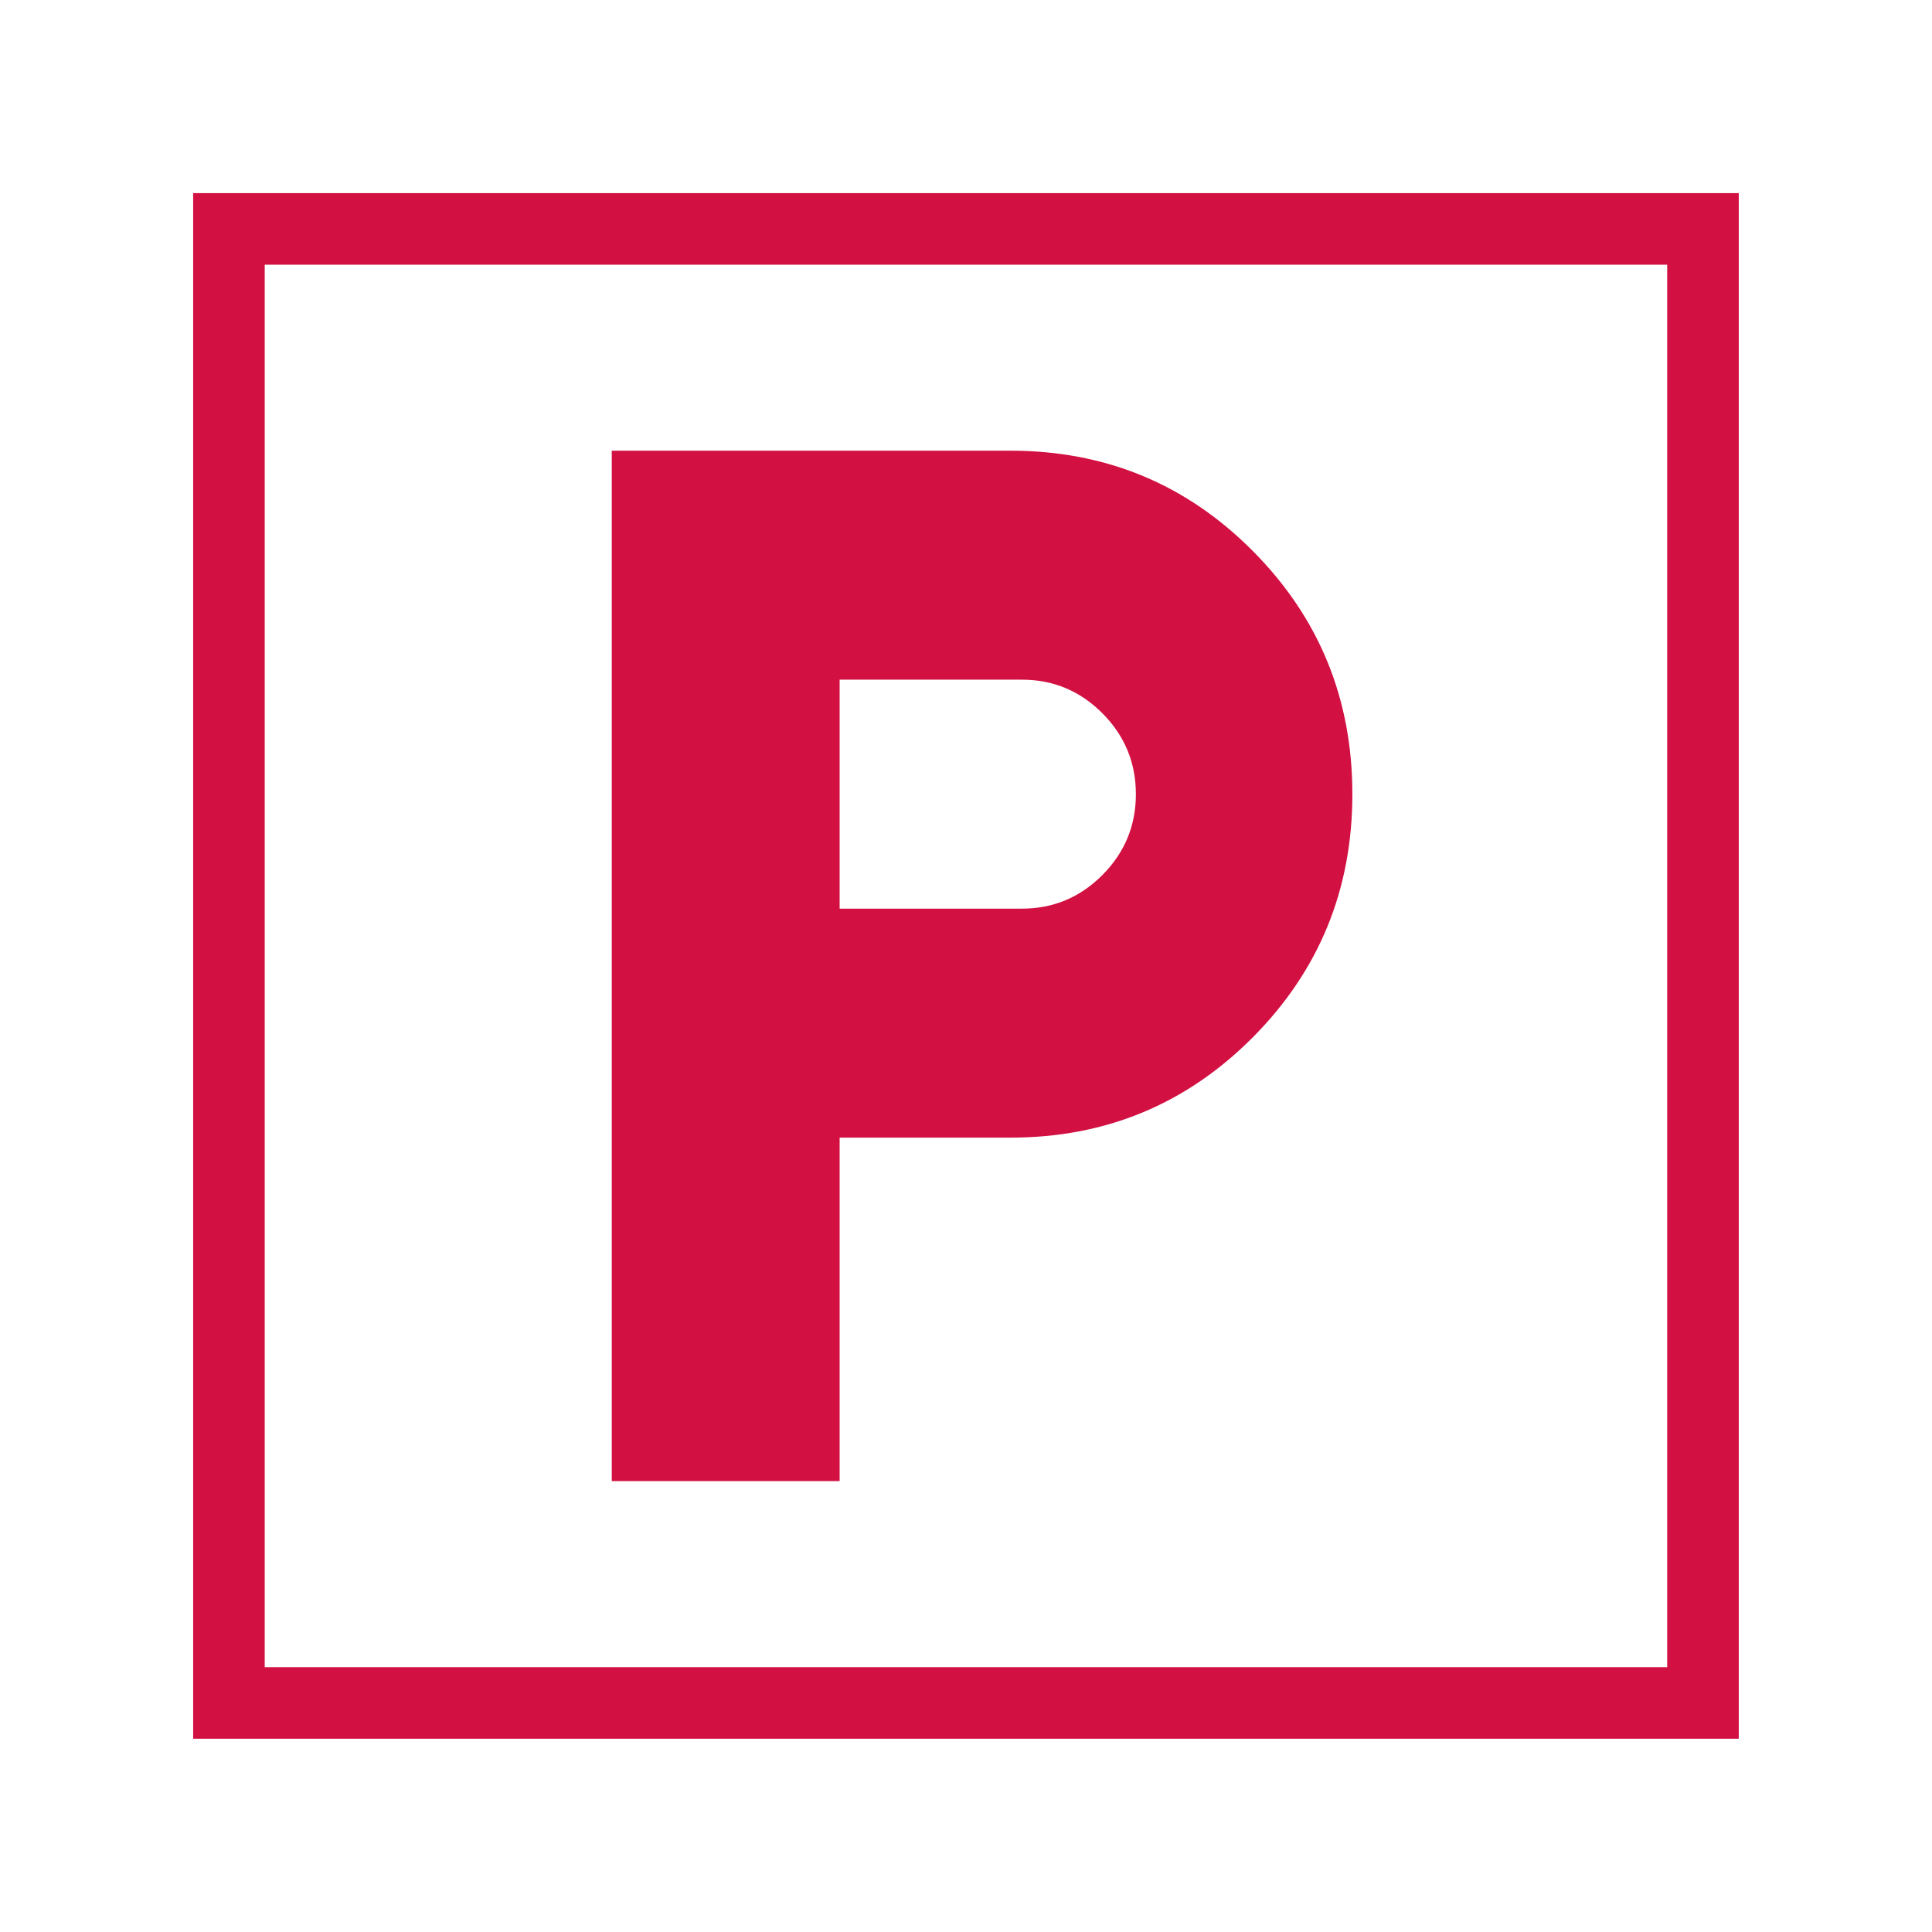 <svg width="54" height="54" viewBox="0 0 54 54" fill="none" xmlns="http://www.w3.org/2000/svg">
<mask id="mask0_12_12" style="mask-type:alpha" maskUnits="userSpaceOnUse" x="0" y="0" width="54" height="54">
<rect width="54" height="54" fill="#D9D9D9"/>
</mask>
<g mask="url(#mask0_12_12)">
<path d="M17.099 41.397V12.597H28.245C30.899 12.597 33.155 13.53 35.013 15.397C36.87 17.263 37.799 19.53 37.799 22.197C37.799 24.863 36.87 27.13 35.013 28.997C33.155 30.863 30.899 31.797 28.245 31.797H23.468V41.397H17.099ZM23.468 25.397H28.564C29.439 25.397 30.189 25.083 30.813 24.457C31.436 23.83 31.748 23.077 31.748 22.197C31.748 21.317 31.436 20.563 30.813 19.937C30.189 19.31 29.439 18.997 28.564 18.997H23.468V25.397Z" fill="#D21042"/>
<rect x="6.399" y="6.398" width="41.2" height="41.2" stroke="#D21042" stroke-width="2"/>
</g>
</svg>
